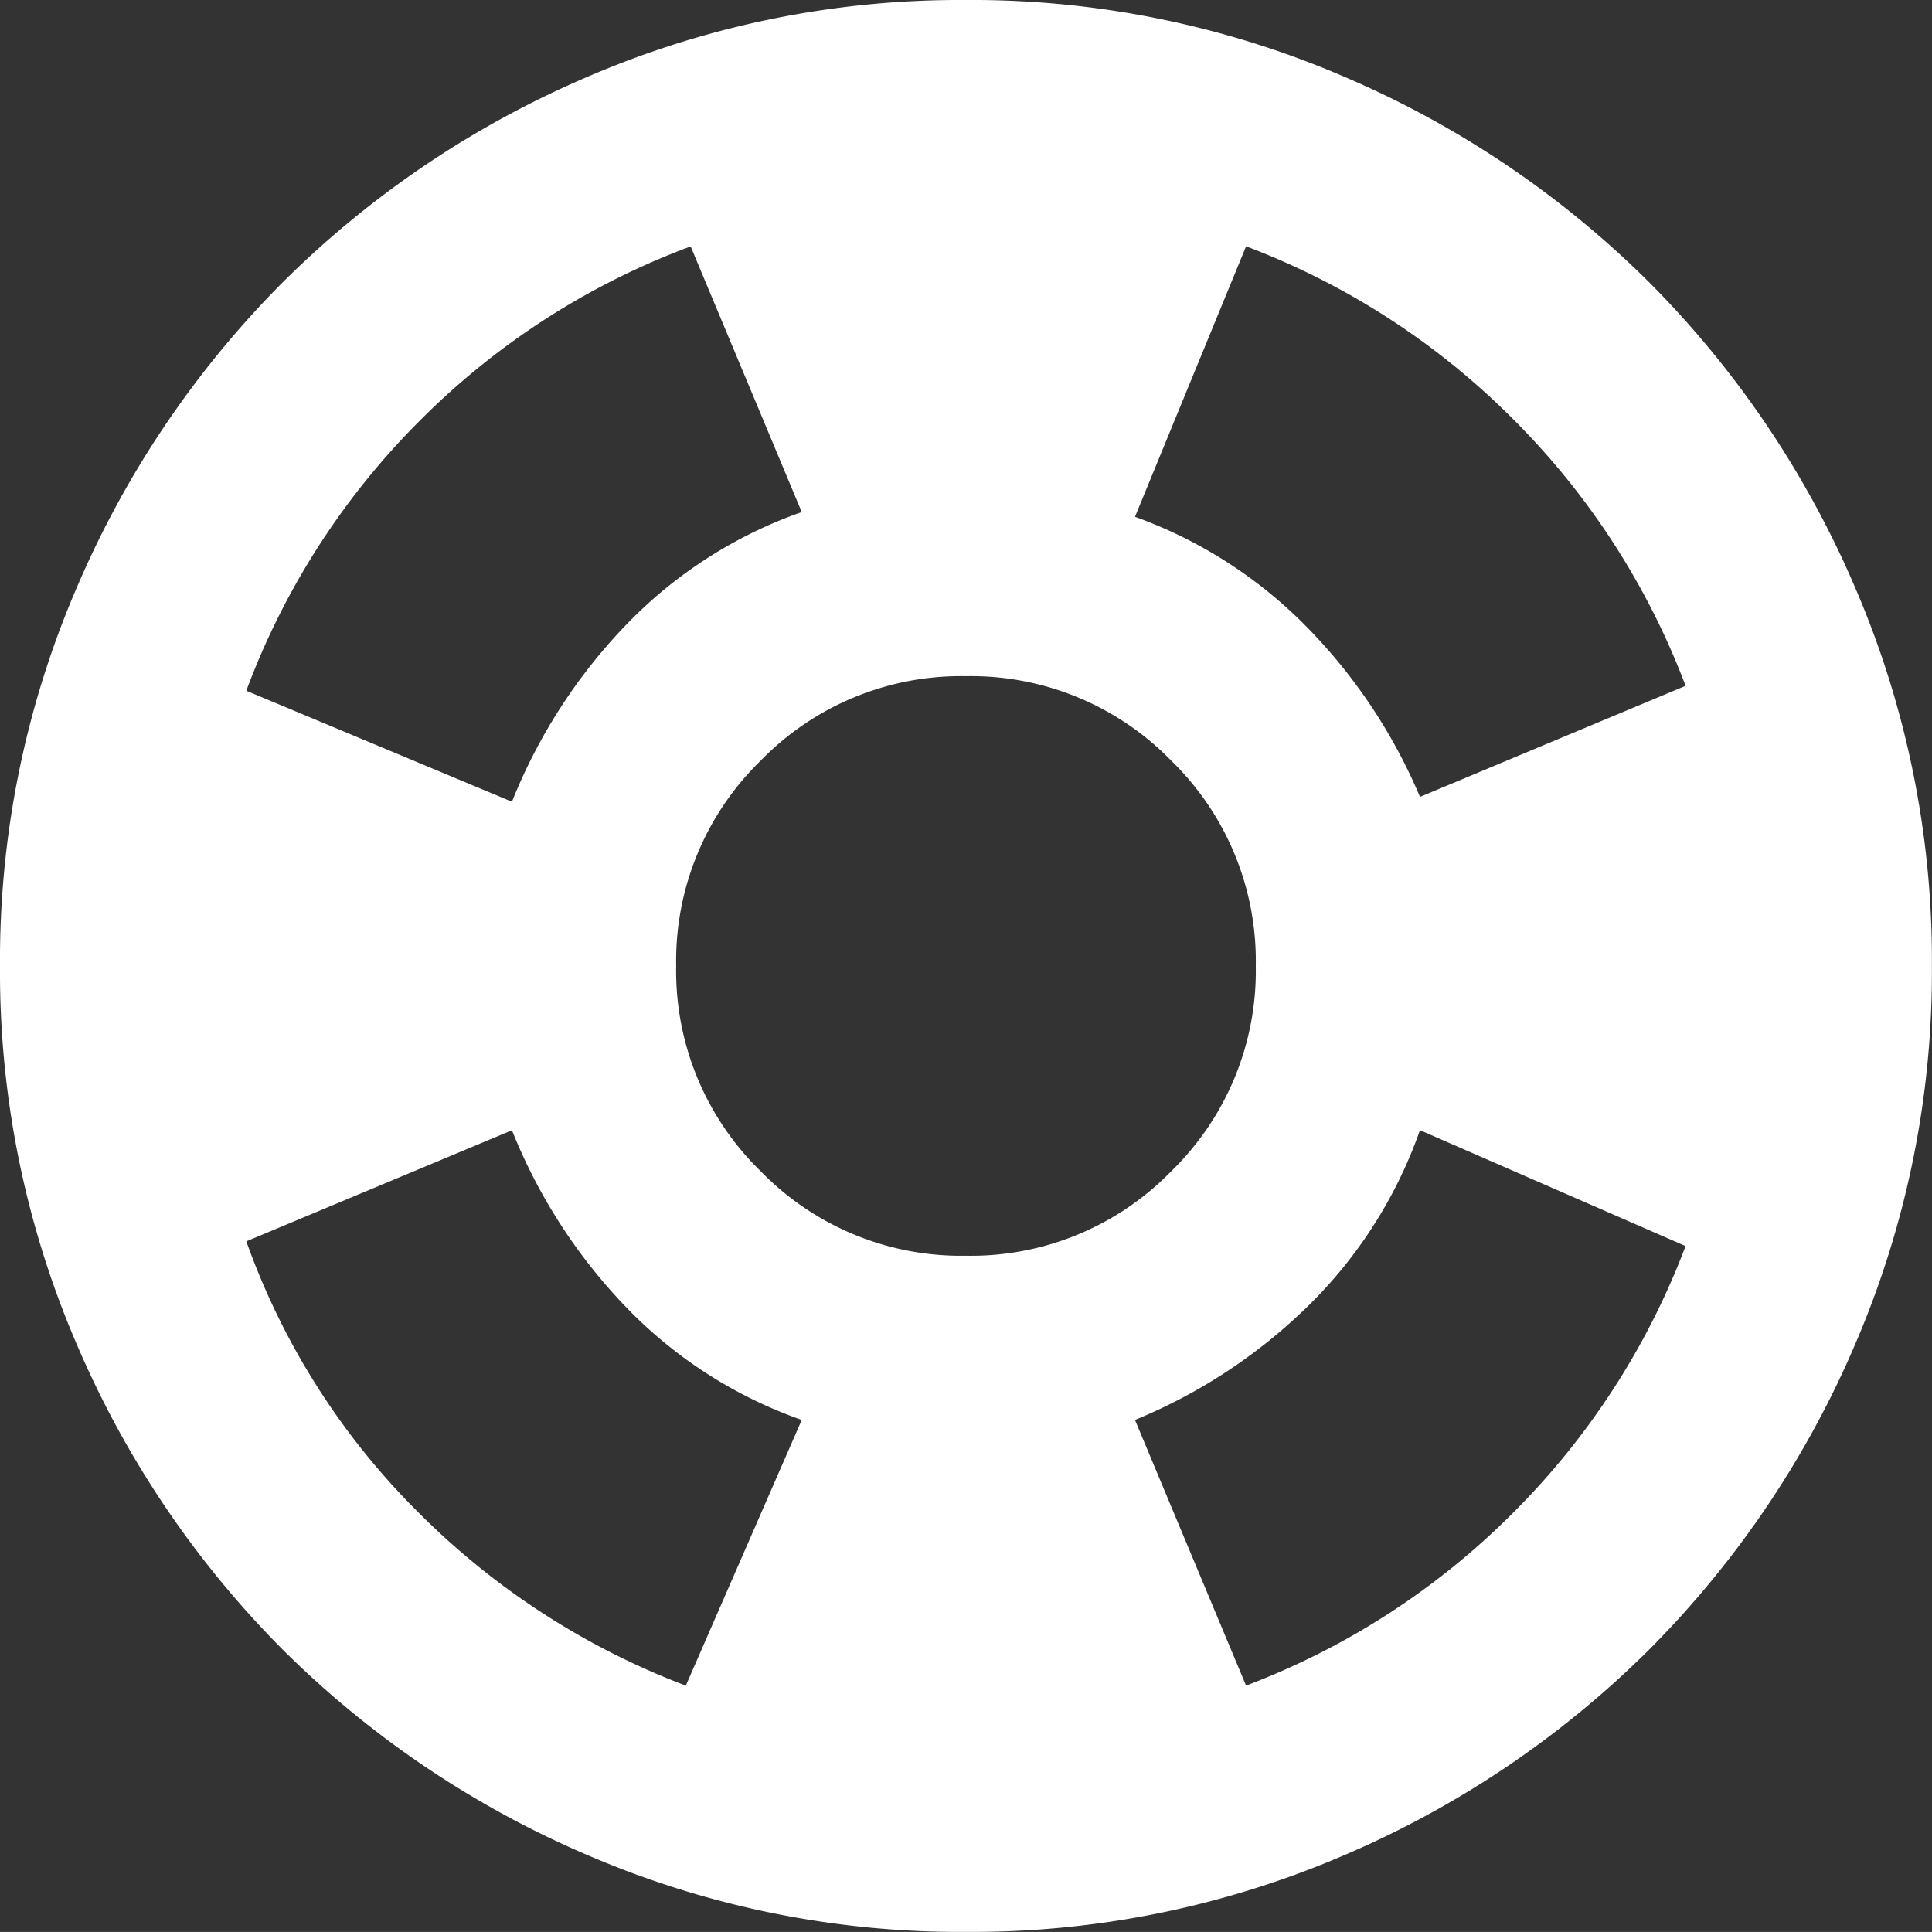 <svg xmlns="http://www.w3.org/2000/svg" width="39.602" height="39.601" viewBox="0 0 39.602 39.601">
  <rect x="0" y="0" width="39.602" height="39.601" fill="#333333" stroke="none"/>
  <path id="support_24dp_E8EAED_FILL1_wght400_GRAD0_opsz24" d="M99.8-840.4a19.28,19.28,0,0,1-7.722-1.559,19.994,19.994,0,0,1-6.287-4.232,20,20,0,0,1-4.232-6.287A19.281,19.281,0,0,1,80-860.2a19.28,19.28,0,0,1,1.559-7.722,20,20,0,0,1,4.232-6.287,19.993,19.993,0,0,1,6.287-4.232A19.28,19.28,0,0,1,99.8-880a19.281,19.281,0,0,1,7.722,1.559,19.993,19.993,0,0,1,6.287,4.232,20,20,0,0,1,4.232,6.287A19.28,19.28,0,0,1,119.6-860.2a19.281,19.281,0,0,1-1.559,7.722,20,20,0,0,1-4.232,6.287,20,20,0,0,1-6.287,4.232A19.281,19.281,0,0,1,99.8-840.4Zm-5.742-5.049,2.376-5.445a9.259,9.259,0,0,1-3.589-2.3,11.23,11.23,0,0,1-2.351-3.638l-5.445,2.277a14.847,14.847,0,0,0,3.515,5.544A15.488,15.488,0,0,0,94.058-845.448Zm-3.564-18.117a11.23,11.23,0,0,1,2.351-3.638,9.261,9.261,0,0,1,3.589-2.3l-2.277-5.445a15.393,15.393,0,0,0-5.544,3.564,15.4,15.4,0,0,0-3.564,5.544ZM99.8-854.26a5.728,5.728,0,0,0,4.208-1.732,5.728,5.728,0,0,0,1.733-4.208,5.728,5.728,0,0,0-1.733-4.208A5.728,5.728,0,0,0,99.8-866.14a5.728,5.728,0,0,0-4.208,1.732A5.728,5.728,0,0,0,93.86-860.2a5.728,5.728,0,0,0,1.733,4.208A5.728,5.728,0,0,0,99.8-854.26Zm5.742,8.811a15.405,15.405,0,0,0,5.47-3.539,15.4,15.4,0,0,0,3.539-5.47l-5.445-2.376a9.4,9.4,0,0,1-2.277,3.589,11.08,11.08,0,0,1-3.564,2.351Zm3.564-18.216,5.445-2.277a15.405,15.405,0,0,0-3.539-5.47,15.4,15.4,0,0,0-5.47-3.539l-2.277,5.544a9.391,9.391,0,0,1,3.515,2.252A11.146,11.146,0,0,1,109.107-863.665Z" transform="translate(-80 880)" fill="#fff"/>
</svg>

